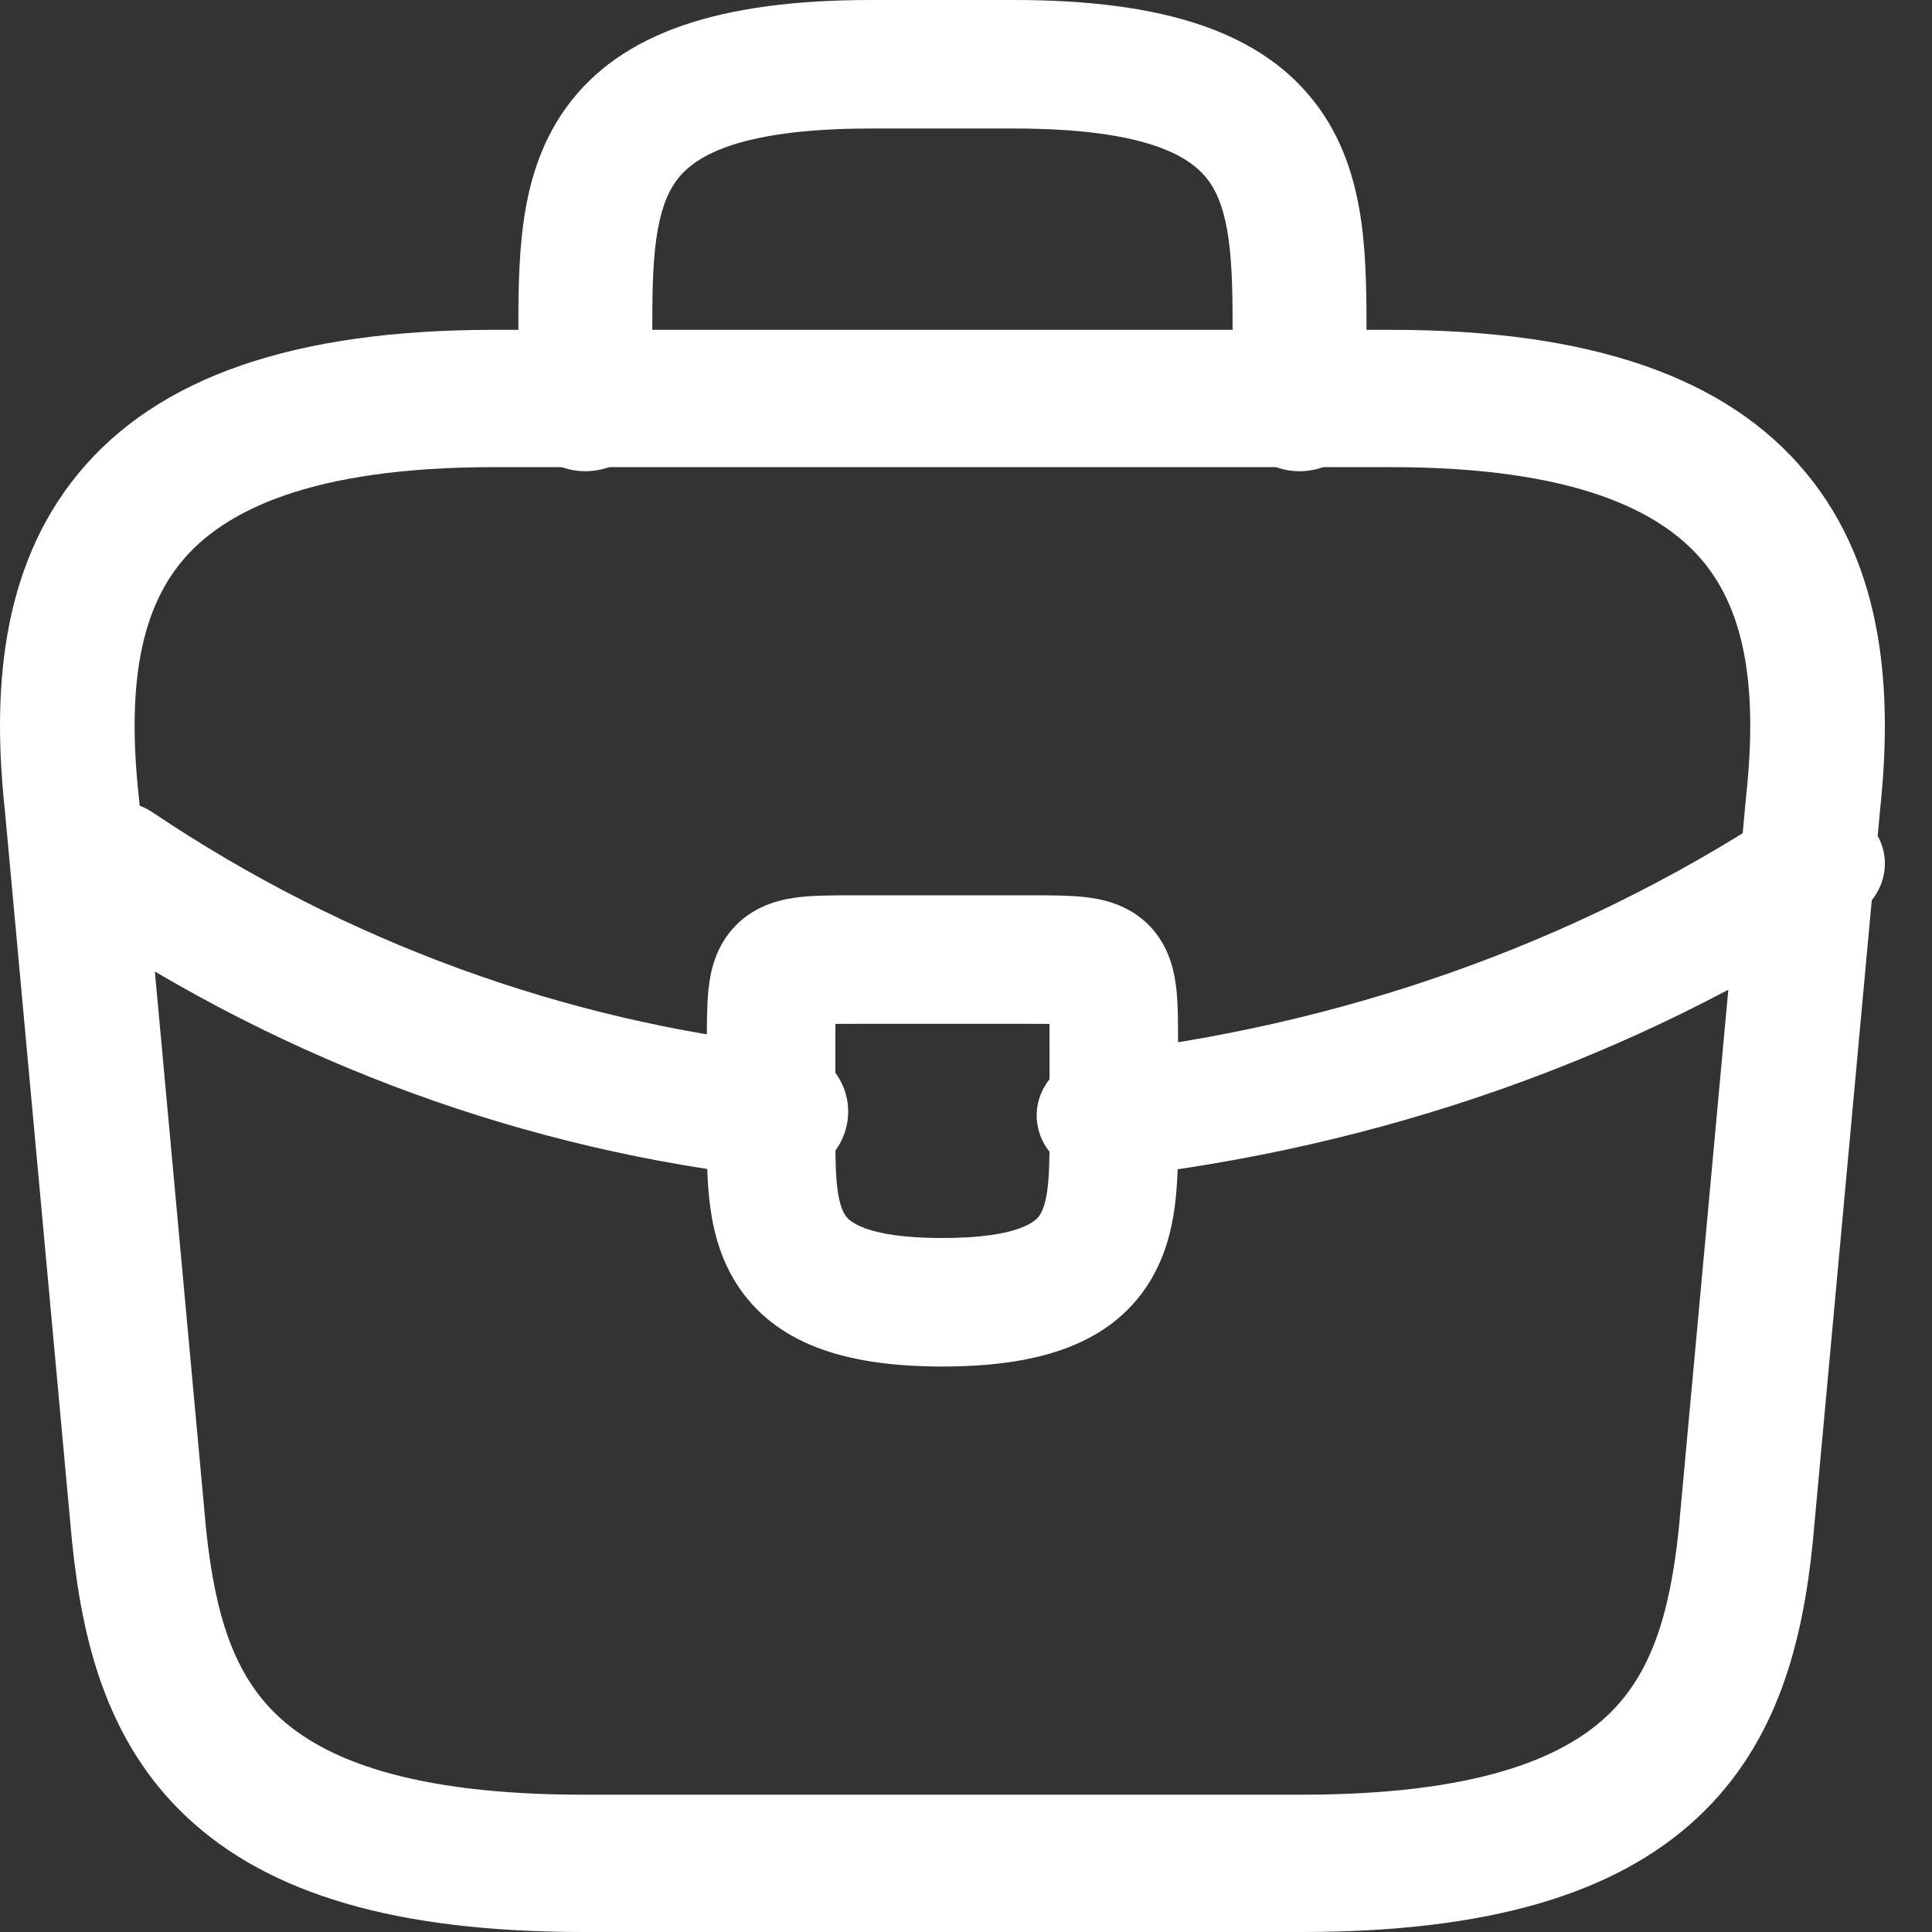 <svg xmlns="http://www.w3.org/2000/svg" width="29" height="29" viewBox="0 0 29 29" fill="none"><rect x="0" y="0" width="29" height="29" fill="#333333" stroke="none"/><path fill-rule="evenodd" clip-rule="evenodd" d="M1.178 7.105C2.371 5.658 4.416 4.951 7.41 4.951H20.882C23.877 4.951 25.922 5.658 27.115 7.105C28.296 8.537 28.408 10.419 28.219 12.174L27.208 23.173C27.06 24.586 26.712 26.135 25.476 27.287C24.248 28.431 22.346 29 19.535 29H8.758C5.946 29 4.045 28.431 2.817 27.287C1.581 26.135 1.233 24.586 1.085 23.173L1.083 23.16L0.074 12.174C-0.116 10.419 -0.003 8.537 1.178 7.105ZM2.724 8.432C2.089 9.202 1.91 10.36 2.083 11.956L2.085 11.973L3.094 22.96C3.229 24.237 3.508 25.139 4.18 25.765C4.862 26.401 6.153 26.939 8.758 26.939H19.535C22.139 26.939 23.43 26.401 24.113 25.765C24.784 25.139 25.063 24.237 25.198 22.96L26.209 11.956C26.383 10.36 26.204 9.202 25.568 8.432C24.942 7.673 23.64 7.012 20.882 7.012H7.41C4.653 7.012 3.35 7.673 2.724 8.432Z" fill="white"></path><path fill-rule="evenodd" clip-rule="evenodd" d="M9.849 3.601C9.792 4.02 9.791 4.495 9.791 5.08V6.109C9.791 6.641 9.341 7.073 8.786 7.073C8.231 7.073 7.781 6.641 7.781 6.109L7.781 5.046C7.78 4.502 7.78 3.907 7.856 3.352C7.934 2.776 8.102 2.166 8.495 1.62C9.321 0.473 10.835 0 13.074 0H15.219C17.457 0 18.971 0.473 19.798 1.62C20.191 2.166 20.358 2.776 20.437 3.352C20.512 3.907 20.512 4.502 20.512 5.046L20.512 6.109C20.512 6.641 20.062 7.073 19.507 7.073C18.952 7.073 18.502 6.641 18.502 6.109V5.08C18.502 4.495 18.5 4.02 18.443 3.601C18.388 3.192 18.287 2.916 18.144 2.717C17.898 2.376 17.268 1.929 15.219 1.929H13.074C11.024 1.929 10.394 2.376 10.149 2.717C10.005 2.916 9.905 3.192 9.849 3.601Z" fill="white"></path><path fill-rule="evenodd" clip-rule="evenodd" d="M12.54 15.369C12.539 15.461 12.539 15.566 12.539 15.69V17.014C12.539 17.376 12.542 17.643 12.573 17.869C12.604 18.086 12.652 18.192 12.693 18.249C12.738 18.313 12.964 18.583 14.146 18.583C15.334 18.583 15.558 18.31 15.602 18.247C15.643 18.189 15.691 18.081 15.721 17.861C15.752 17.633 15.754 17.365 15.754 17.001V15.69C15.754 15.566 15.754 15.461 15.753 15.369C15.661 15.368 15.556 15.368 15.432 15.368H12.86C12.736 15.368 12.632 15.368 12.54 15.369ZM12.818 13.439C12.832 13.439 12.846 13.439 12.86 13.439H15.432C15.447 13.439 15.461 13.439 15.475 13.439C15.759 13.439 16.047 13.439 16.282 13.465C16.522 13.492 16.92 13.563 17.24 13.882C17.559 14.202 17.63 14.6 17.657 14.84C17.683 15.075 17.683 15.363 17.683 15.647C17.683 15.662 17.683 15.676 17.683 15.69V17.016C17.683 17.35 17.683 17.745 17.632 18.12C17.58 18.509 17.464 18.951 17.182 19.354C16.58 20.213 15.518 20.512 14.146 20.512C12.783 20.512 11.723 20.217 11.119 19.364C10.835 18.964 10.717 18.524 10.663 18.134C10.61 17.754 10.61 17.353 10.61 17.014V15.69C10.61 15.676 10.61 15.662 10.61 15.647C10.61 15.363 10.61 15.075 10.636 14.84C10.662 14.6 10.734 14.202 11.053 13.882C11.373 13.563 11.771 13.492 12.01 13.465C12.246 13.439 12.534 13.439 12.818 13.439Z" fill="white"></path><path fill-rule="evenodd" clip-rule="evenodd" d="M28.093 12.411C28.432 12.83 28.329 13.418 27.863 13.723C24.501 15.922 20.66 17.231 16.735 17.675C16.163 17.74 15.641 17.376 15.569 16.861C15.497 16.347 15.902 15.877 16.474 15.812C20.063 15.406 23.569 14.21 26.635 12.204C27.101 11.899 27.754 11.992 28.093 12.411Z" fill="white"></path><path fill-rule="evenodd" clip-rule="evenodd" d="M0.885 12.458C1.202 12.004 1.834 11.888 2.297 12.198C5.206 14.152 8.488 15.329 11.829 15.697C12.386 15.758 12.788 16.251 12.725 16.797C12.663 17.344 12.161 17.738 11.603 17.677C7.93 17.273 4.333 15.98 1.149 13.843C0.687 13.532 0.568 12.912 0.885 12.458Z" fill="white"></path></svg>
